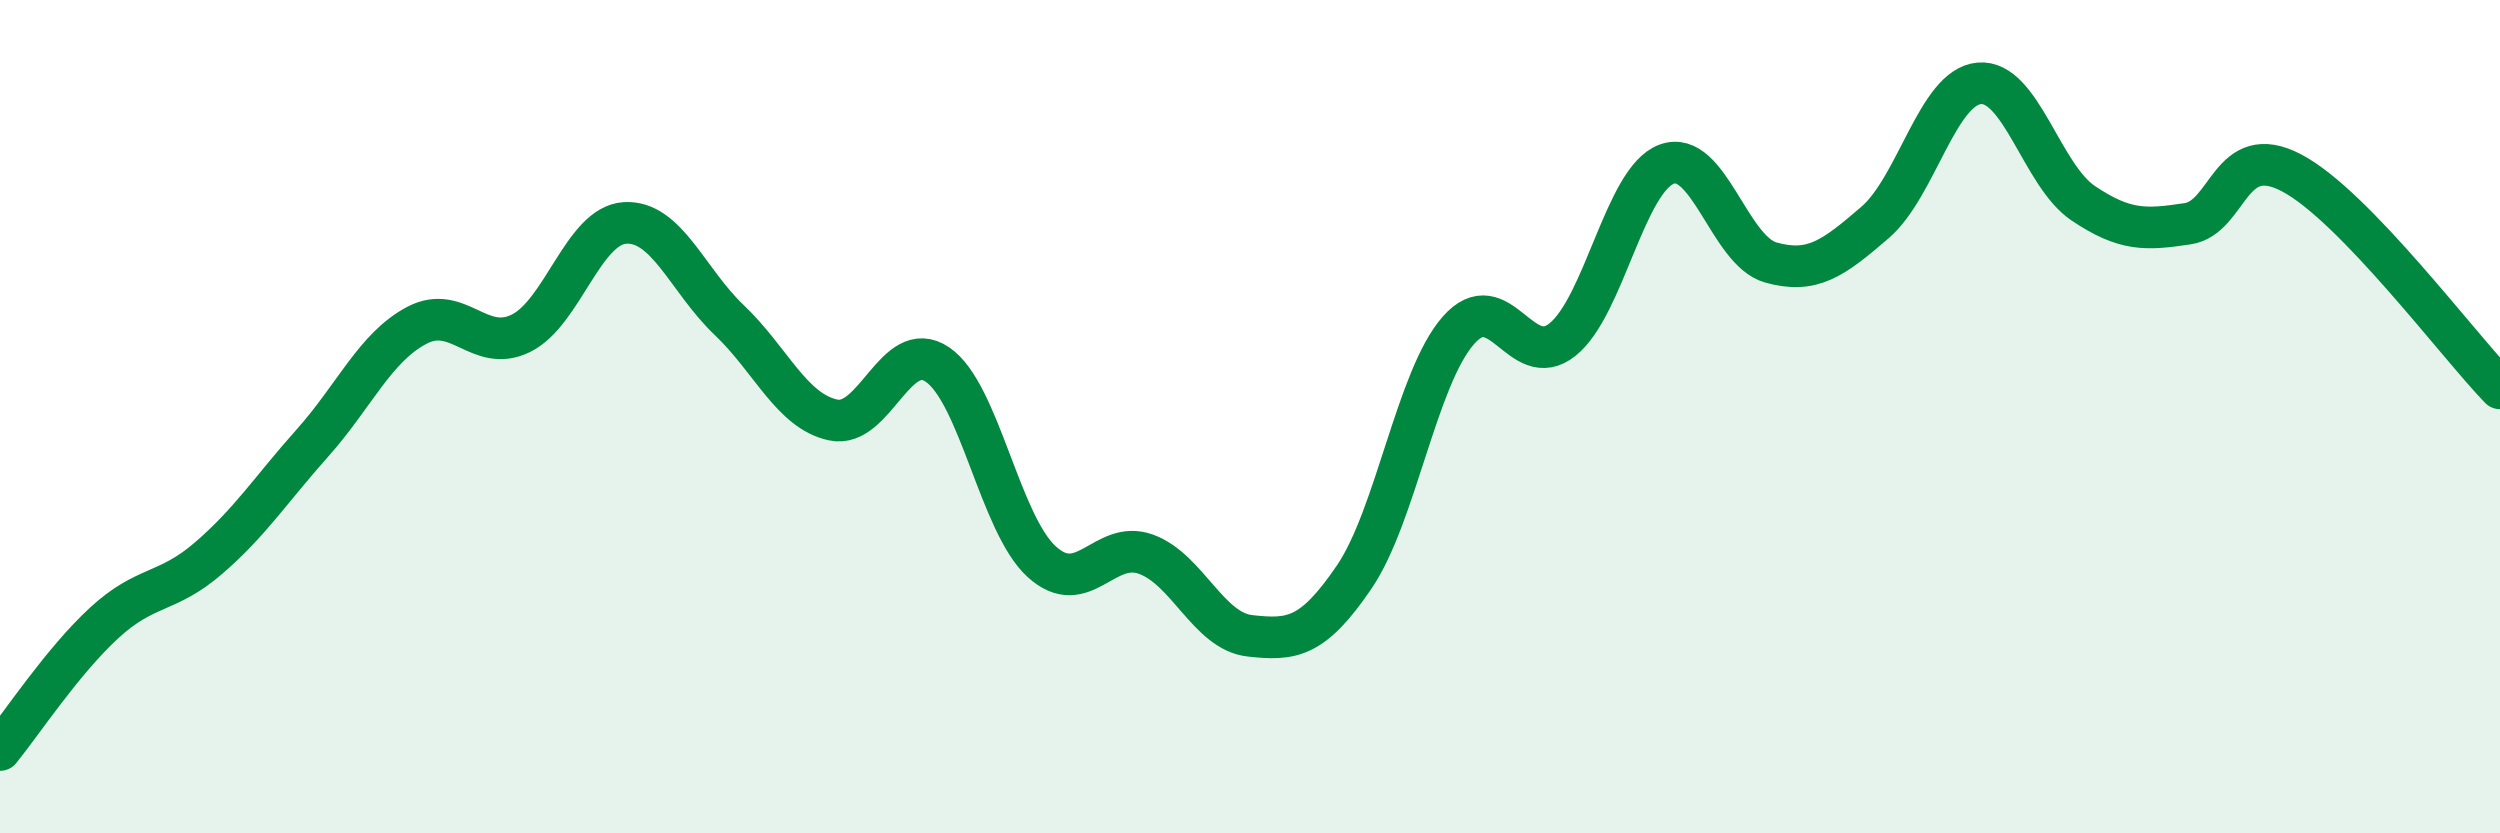 
    <svg width="60" height="20" viewBox="0 0 60 20" xmlns="http://www.w3.org/2000/svg">
      <path
        d="M 0,18 C 0.5,17.39 1.5,15.87 2.5,14.95 C 3.5,14.03 4,14.26 5,13.4 C 6,12.54 6.5,11.75 7.5,10.63 C 8.5,9.51 9,8.34 10,7.81 C 11,7.28 11.5,8.49 12.5,8 C 13.5,7.51 14,5.41 15,5.35 C 16,5.29 16.5,6.73 17.5,7.68 C 18.5,8.63 19,9.87 20,10.08 C 21,10.29 21.5,8.07 22.5,8.75 C 23.5,9.43 24,12.57 25,13.48 C 26,14.39 26.5,12.94 27.5,13.3 C 28.5,13.66 29,15.15 30,15.26 C 31,15.37 31.5,15.32 32.5,13.85 C 33.5,12.38 34,9.07 35,7.93 C 36,6.79 36.5,8.95 37.5,8.15 C 38.5,7.35 39,4.31 40,3.94 C 41,3.57 41.5,6.02 42.5,6.3 C 43.5,6.58 44,6.2 45,5.34 C 46,4.48 46.5,2.09 47.5,2 C 48.5,1.91 49,4.21 50,4.88 C 51,5.55 51.5,5.52 52.5,5.37 C 53.5,5.22 53.5,3.36 55,4.15 C 56.5,4.94 59,8.29 60,9.32L60 20L0 20Z"
        fill="#008740"
        opacity="0.1"
        stroke-linecap="round"
        stroke-linejoin="round"
      />
      <path
        d="M 0,18 C 0.5,17.39 1.5,15.87 2.5,14.95 C 3.5,14.03 4,14.26 5,13.4 C 6,12.54 6.5,11.75 7.5,10.63 C 8.5,9.51 9,8.34 10,7.81 C 11,7.28 11.5,8.49 12.5,8 C 13.5,7.51 14,5.41 15,5.35 C 16,5.29 16.5,6.73 17.5,7.68 C 18.5,8.63 19,9.87 20,10.08 C 21,10.29 21.5,8.07 22.5,8.75 C 23.5,9.43 24,12.57 25,13.48 C 26,14.39 26.5,12.94 27.5,13.3 C 28.5,13.66 29,15.15 30,15.26 C 31,15.37 31.5,15.32 32.5,13.85 C 33.5,12.38 34,9.07 35,7.93 C 36,6.79 36.5,8.95 37.5,8.15 C 38.5,7.35 39,4.31 40,3.94 C 41,3.57 41.5,6.02 42.5,6.3 C 43.5,6.58 44,6.2 45,5.34 C 46,4.48 46.5,2.09 47.5,2 C 48.5,1.91 49,4.21 50,4.88 C 51,5.55 51.5,5.52 52.5,5.37 C 53.5,5.22 53.5,3.36 55,4.15 C 56.5,4.94 59,8.29 60,9.32"
        stroke="#008740"
        stroke-width="1"
        fill="none"
        stroke-linecap="round"
        stroke-linejoin="round"
      />
    </svg>
  